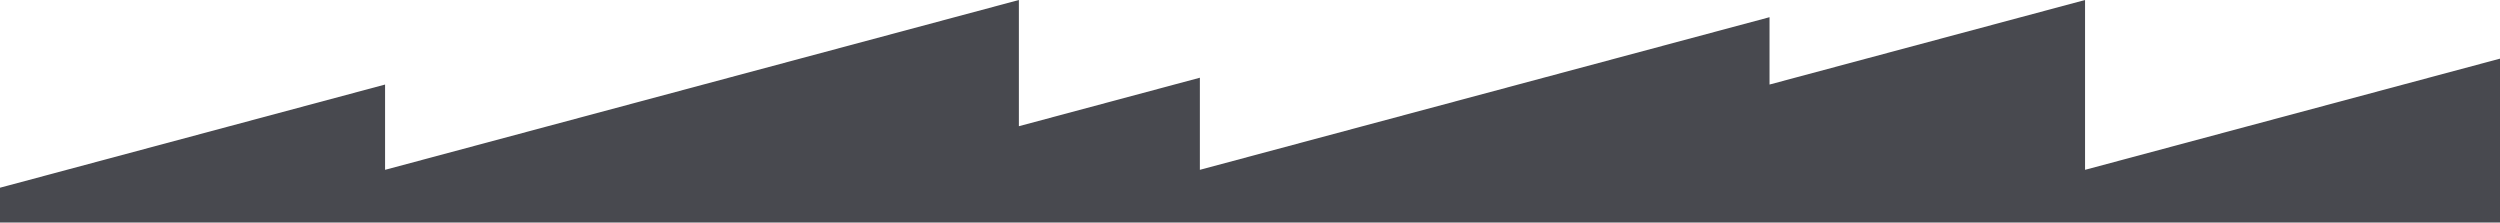 <?xml version="1.0" encoding="UTF-8"?> <svg xmlns="http://www.w3.org/2000/svg" width="1920" height="171" viewBox="0 0 1920 171" fill="none"><path d="M295.734 64.928L6.5 142.428L-100.5 170.928H2088.08V0L1601.32 130.428V0L1359 64.928V13.201L921.5 130.428V59.684L782.5 96.928V0L295.734 130.428V64.928Z" fill="#48494F"></path></svg> 